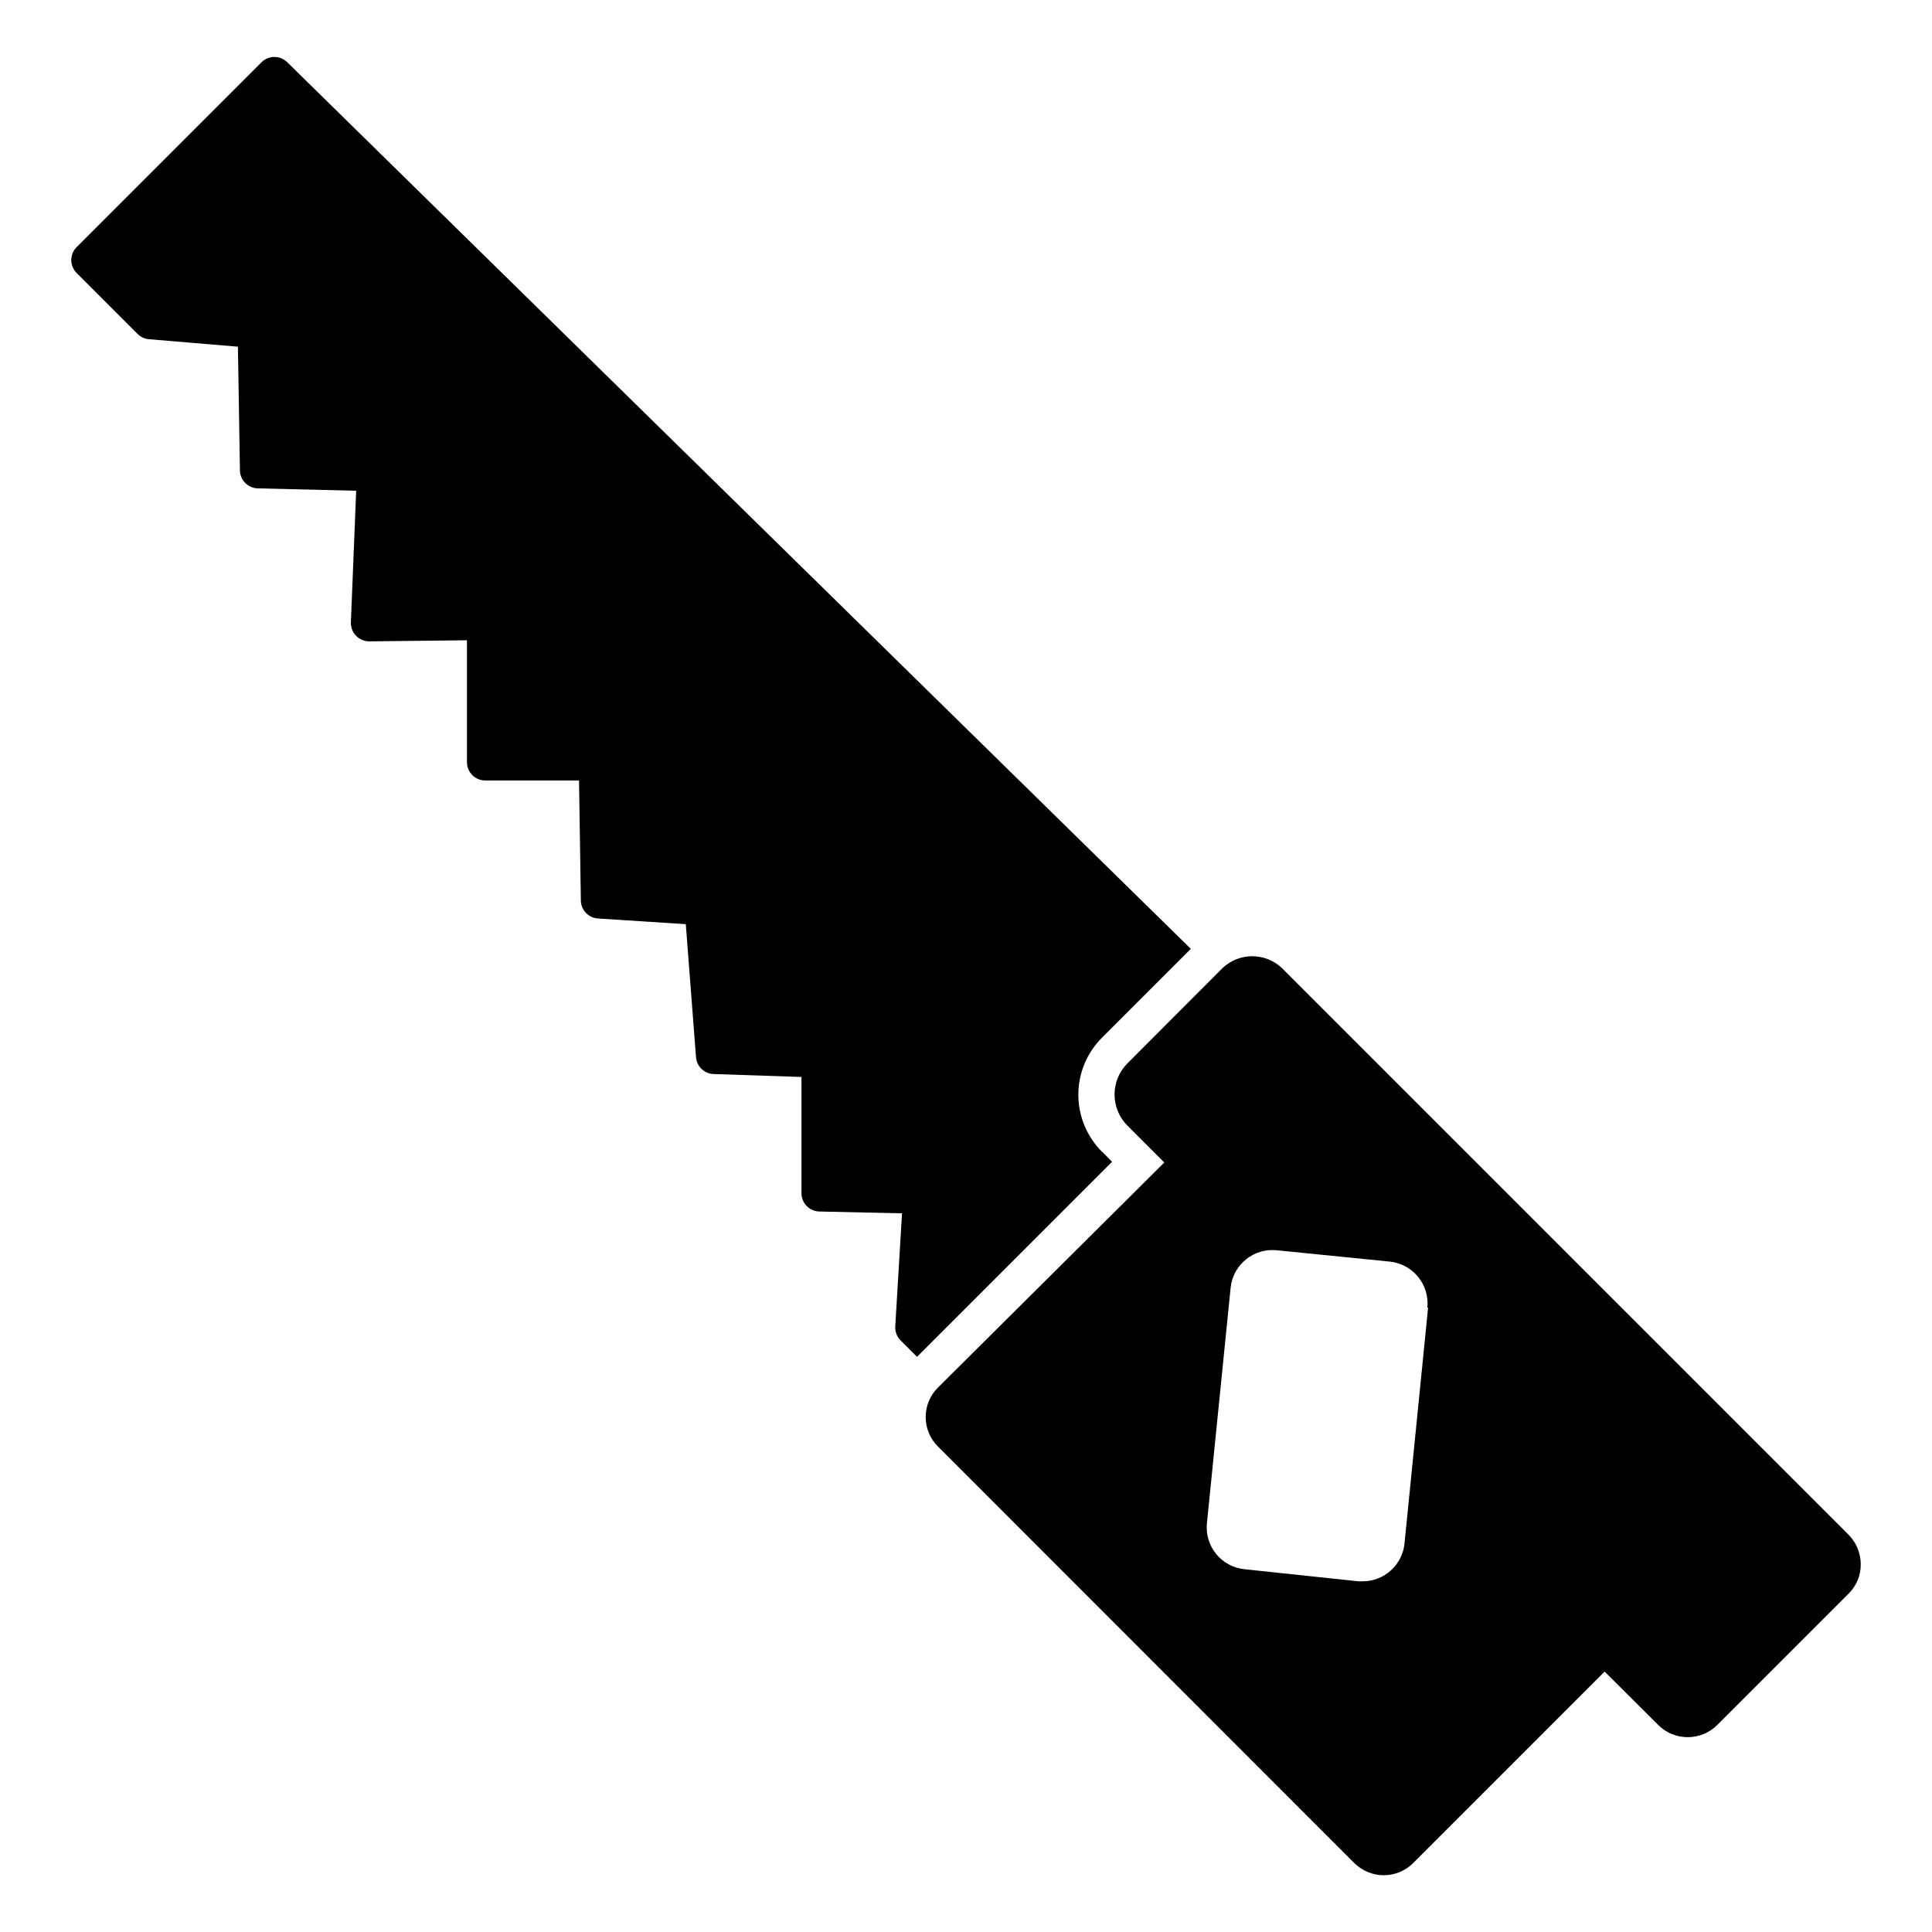<?xml version="1.0" encoding="UTF-8"?>
<!-- Uploaded to: SVG Repo, www.svgrepo.com, Generator: SVG Repo Mixer Tools -->
<svg fill="#000000" width="800px" height="800px" version="1.1" viewBox="144 144 512 512" xmlns="http://www.w3.org/2000/svg">
 <g>
  <path d="m436.14 449.27 2.566 2.617-51.688 51.688-4.359-4.359c-0.98-0.984-1.492-2.344-1.406-3.731l1.793-29.938-21.801-0.484c-2.672 0-4.844-2.168-4.844-4.844v-30.812l-23.105-0.773c-2.531 0.008-4.644-1.934-4.844-4.457l-2.711-35.266-23.254-1.5-0.004-0.004c-2.559-0.152-4.555-2.277-4.551-4.844l-0.484-31.73h-24.852c-2.676 0-4.844-2.168-4.844-4.844v-32.312l-25.918 0.289v0.004c-1.32-0.008-2.578-0.551-3.488-1.504-0.926-0.957-1.418-2.254-1.355-3.586l1.402-34.828-25.965-0.629c-2.676 0-4.844-2.172-4.844-4.848l-0.531-32.699-23.594-1.984c-1.137-0.102-2.199-0.598-3.004-1.406l-16.133-16.129c-0.914-0.91-1.43-2.148-1.43-3.441 0-1.293 0.516-2.527 1.43-3.438l48.977-48.977c1.891-1.879 4.941-1.879 6.832 0l239.45 234.95-23.496 23.496h0.004c-4.043 4.008-6.316 9.469-6.316 15.16 0 5.695 2.273 11.152 6.316 15.164z"/>
  <path d="m633.88 550.71-150.18-150.18c-4.402-4.16-11.289-4.16-15.695 0l-25.141 25.191c-2.238 2.195-3.496 5.195-3.496 8.332 0 3.133 1.258 6.137 3.496 8.332l9.688 9.688-59.973 59.633c-2.09 2.066-3.269 4.887-3.269 7.824 0 2.941 1.18 5.758 3.269 7.824l110.3 110.36c2.09 2.07 4.91 3.234 7.848 3.246 2.926-0.012 5.731-1.18 7.801-3.246l50.719-50.723 14.195 14.145v0.004c4.328 4.305 11.32 4.305 15.648 0l34.781-34.781v-0.004c2.102-2.047 3.273-4.863 3.246-7.797 0-2.945-1.168-5.766-3.246-7.848zm-111.42-60.168-6.25 62.492c-0.57 5.676-5.34 10.008-11.047 10.027h-1.164l-30.18-3.199c-6.106-0.609-10.57-6.047-9.977-12.156l6.297-62.539v-0.004c0.684-6.07 6.129-10.457 12.207-9.832l29.938 3.004c2.945 0.293 5.648 1.746 7.519 4.035 1.875 2.289 2.758 5.231 2.461 8.172z"/>
 </g>
</svg>